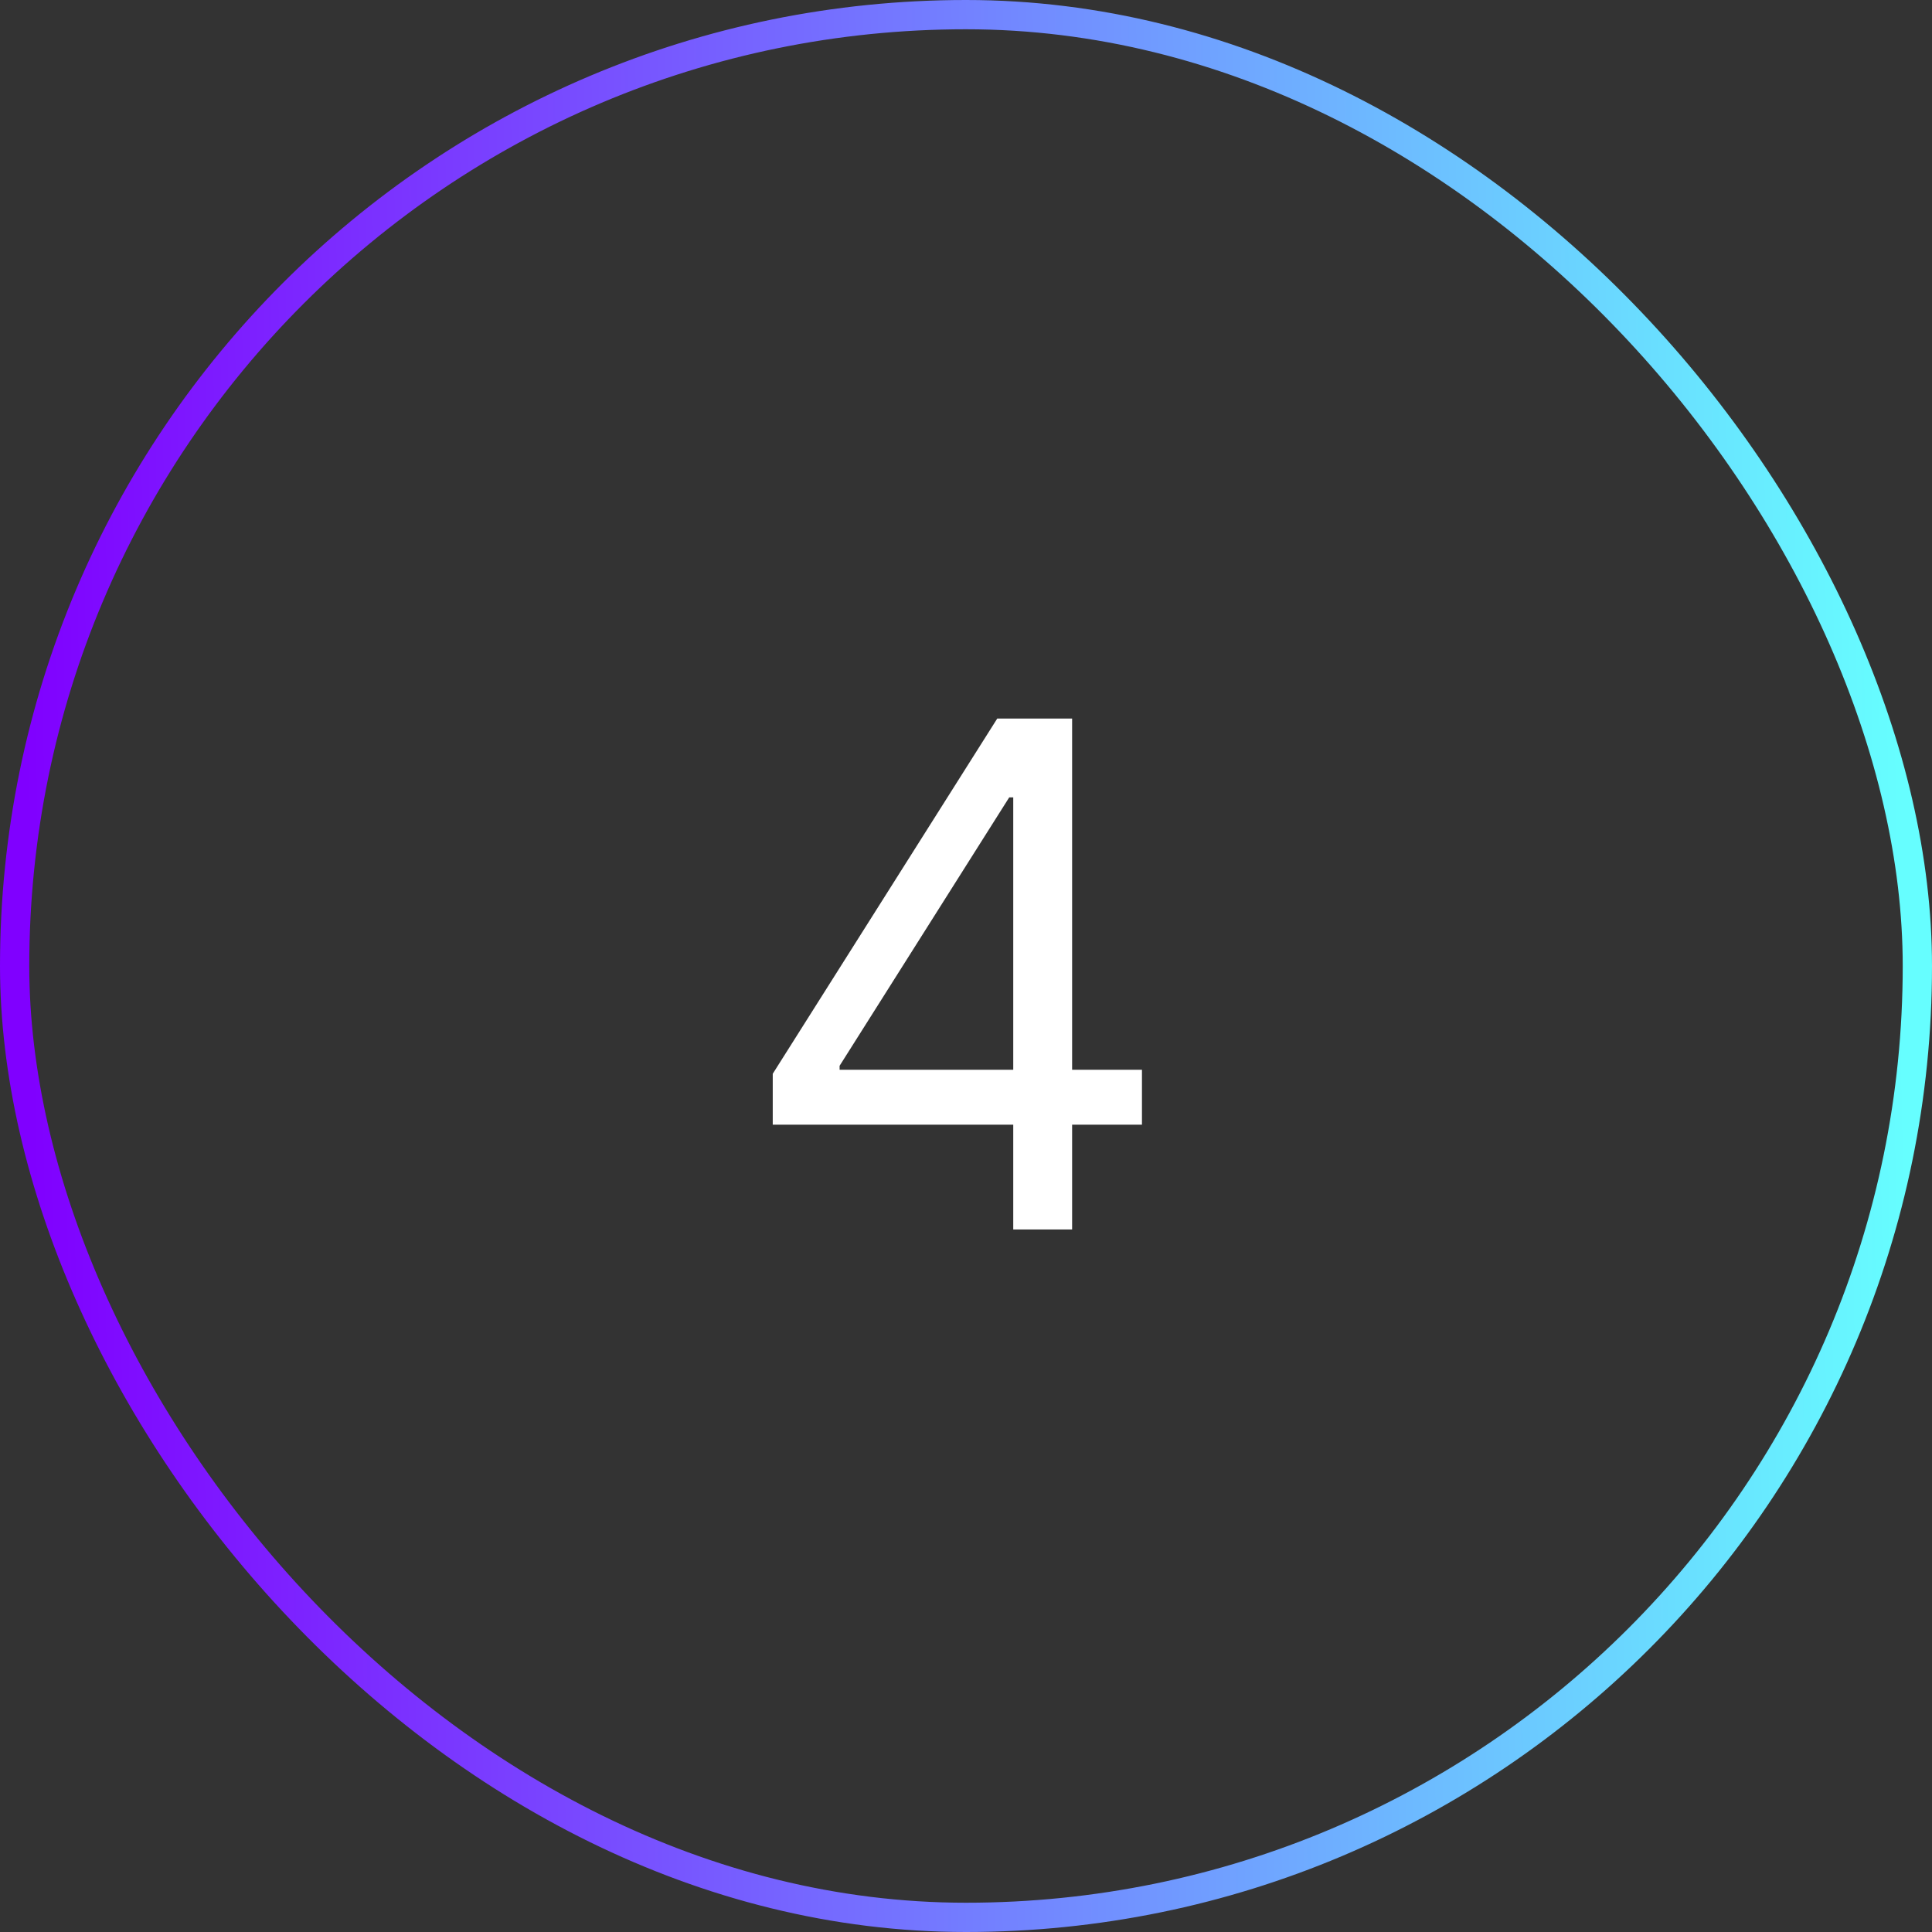 <svg width="66" height="66" viewBox="0 0 66 66" fill="none" xmlns="http://www.w3.org/2000/svg">
<rect x="0" y="0" width="66" height="66" fill="#333333" stroke="none"/>
<rect x="0.5" y="0.5" width="65" height="65" rx="32.5" stroke="url(#paint0_linear_3149_11042)"/>
<path d="M26.398 38.42V36.682L34.068 24.546H35.33V27.239H34.477L28.682 36.409V36.545H39.011V38.42H26.398ZM34.614 42V37.892V37.082V24.546H36.625V42H34.614Z" fill="white"/>
<defs>
<linearGradient id="paint0_linear_3149_11042" x1="1" y1="33" x2="64.977" y2="31.783" gradientUnits="userSpaceOnUse">
<stop stop-color="#8000FF"/>
<stop offset="1" stop-color="#66FEFF"/>
</linearGradient>
</defs>
</svg>
